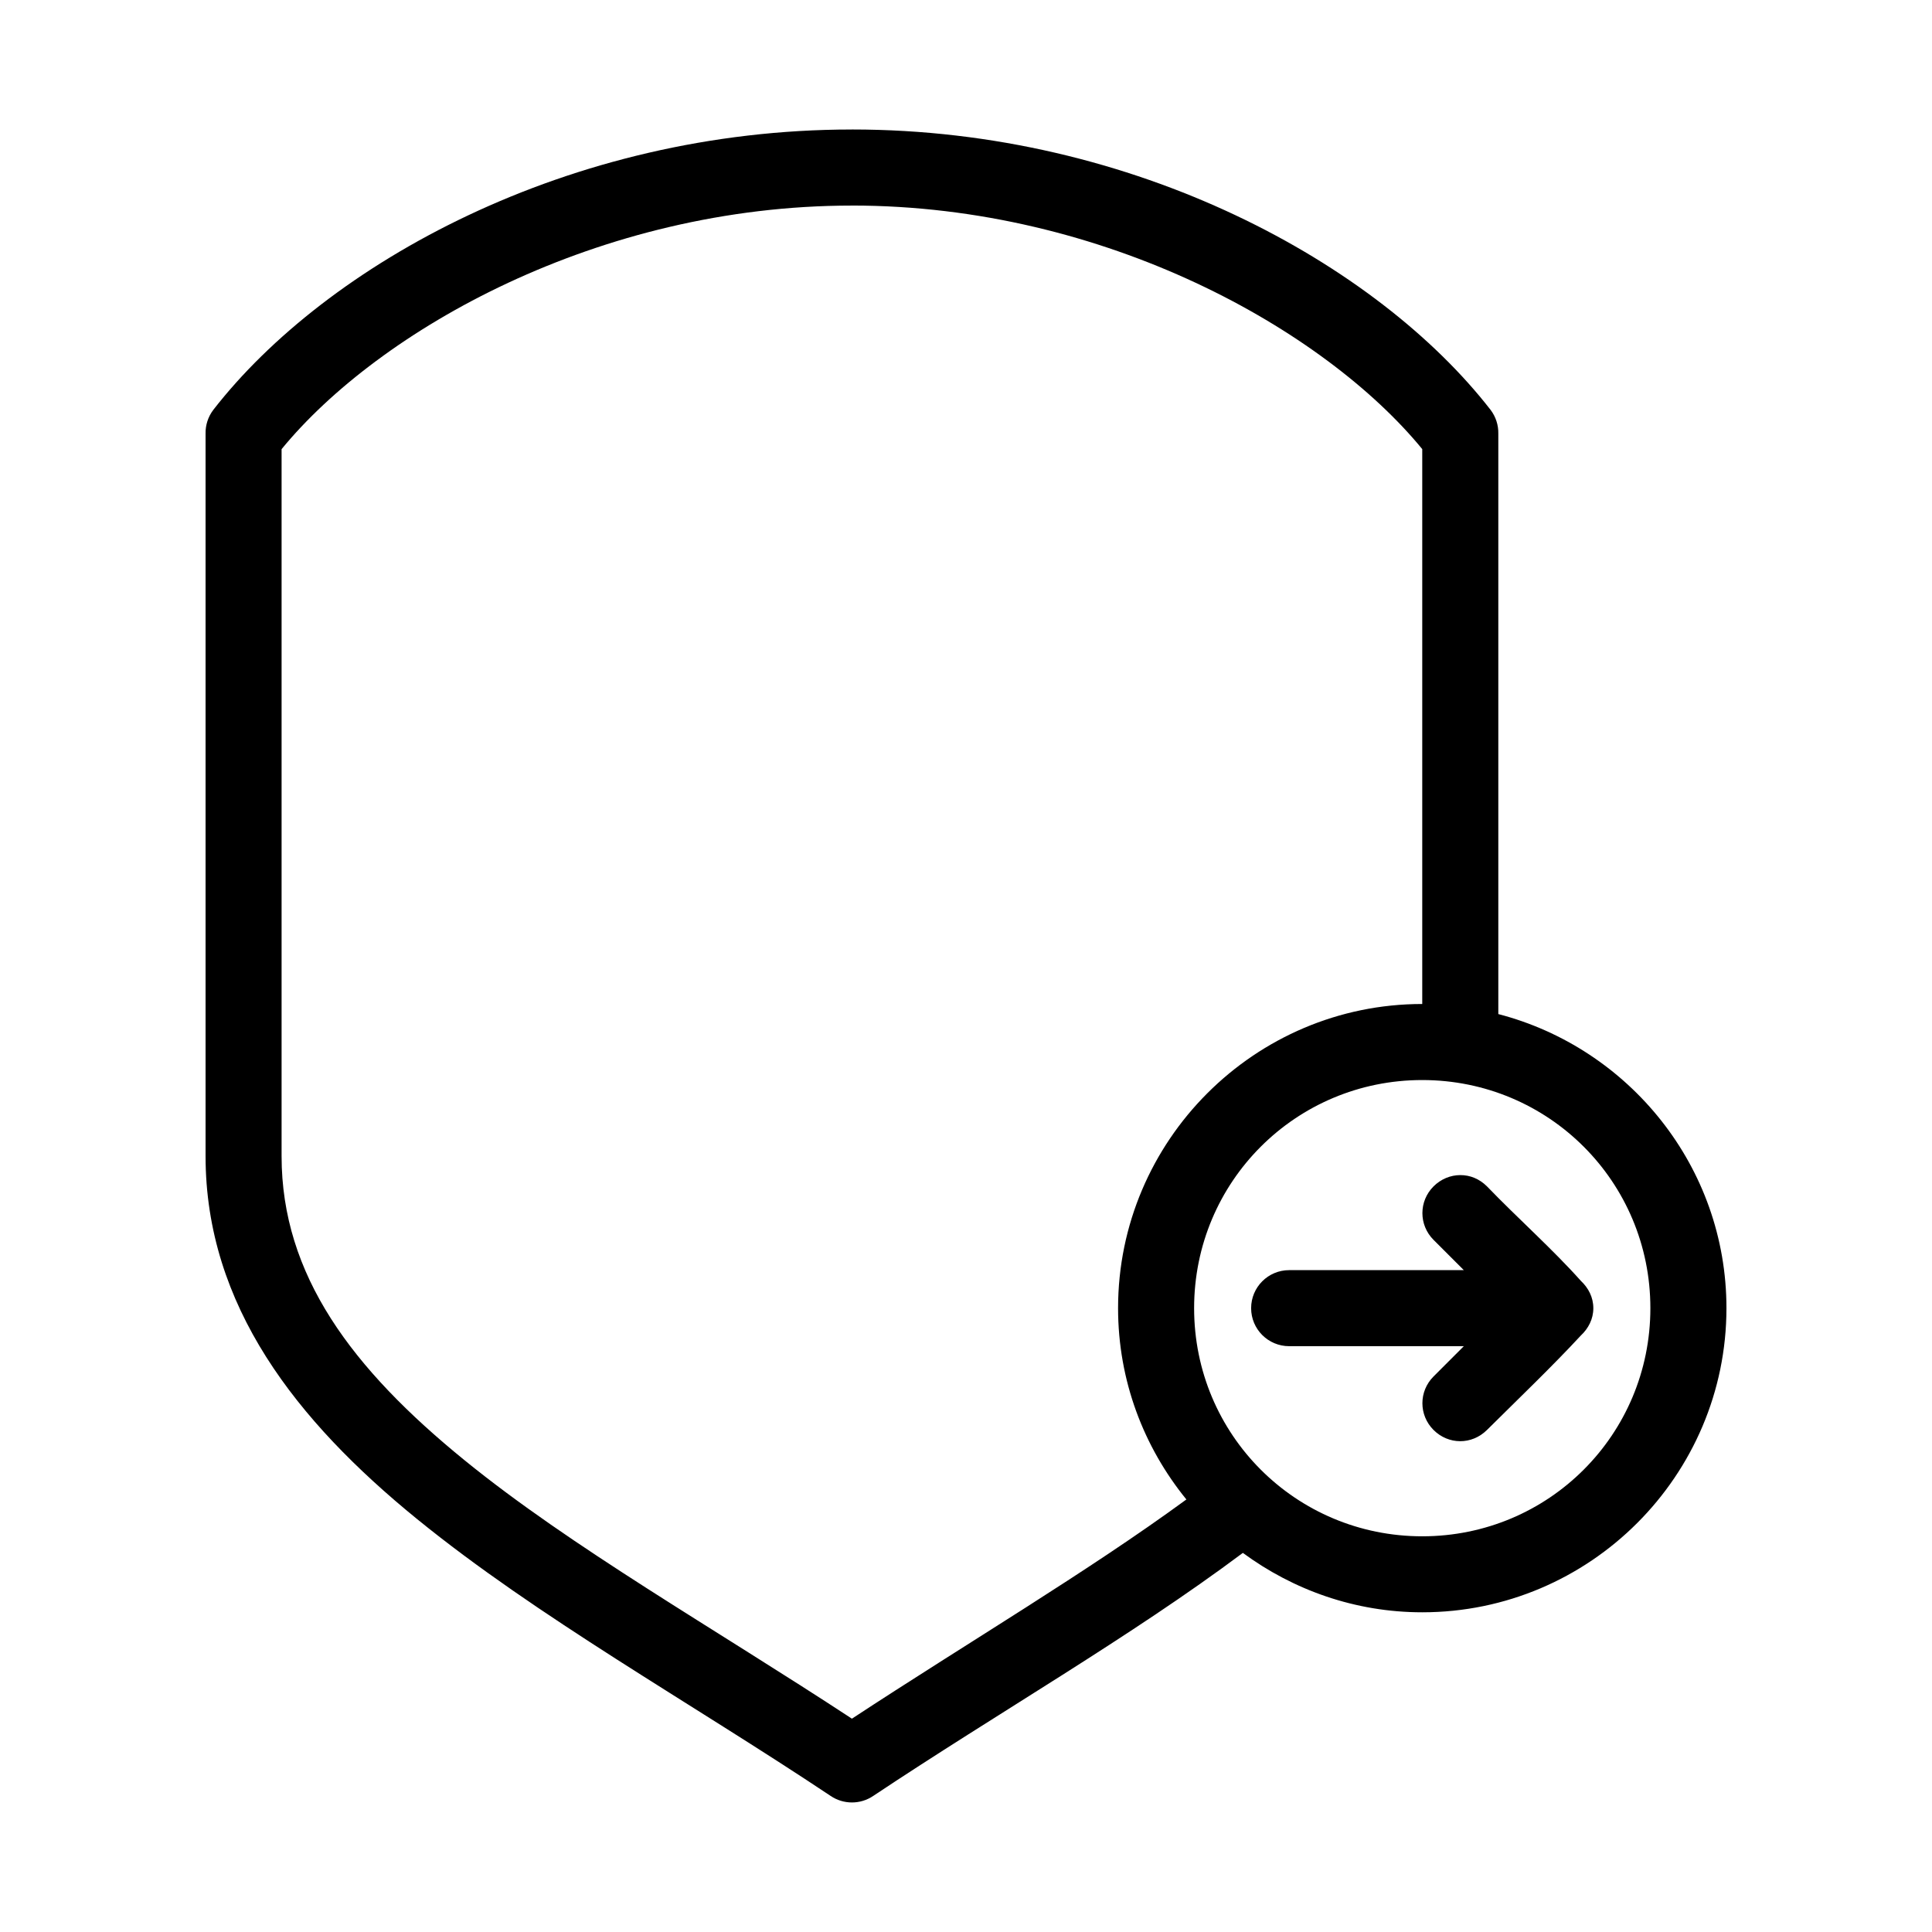 <?xml version="1.0" encoding="UTF-8"?>
<!-- Uploaded to: SVG Repo, www.svgrepo.com, Generator: SVG Repo Mixer Tools -->
<svg fill="#000000" width="800px" height="800px" version="1.1" viewBox="144 144 512 512" xmlns="http://www.w3.org/2000/svg">
 <path d="m369.77 178.32c-75.234 0-139.32 35.781-169.25 74.309h0.004c-1.375 1.809-2.094 4.027-2.047 6.297v191.44c0 39.641 24.145 70.238 56.047 96.195 31.902 25.957 72.242 48.473 109.58 73.363 3.422 2.328 7.918 2.328 11.336 0 32.961-21.973 68.16-42.125 97.93-64.391 13.359 9.824 29.754 15.742 47.547 15.742 44.398 0 80.609-36.207 80.609-80.605 0-37.43-25.777-68.93-60.457-77.93v-153.82c0.047-2.269-0.676-4.488-2.047-6.297-29.934-38.531-94.016-74.309-169.25-74.309zm0 20.152c67.211 0 125.34 33.07 151.14 64.547v147.05c-44.398 0-80.609 36.207-80.609 80.609 0 19.219 6.809 36.816 18.105 50.695-26.199 19.172-57.789 37.844-88.641 58.094-36.492-23.957-74.312-45.43-102.65-68.484-29.812-24.254-48.492-49.047-48.492-80.605v-187.35c25.809-31.48 83.934-64.547 151.14-64.547zm151.14 231.75c33.508 0 60.457 26.949 60.457 60.457 0 33.508-26.949 60.457-60.457 60.457-33.508 0-60.457-26.945-60.457-60.457 0-33.508 26.949-60.457 60.457-60.457zm10.078 25.191c-2.543 0-5.117 1.023-7.086 2.992-3.934 3.934-3.934 10.234 0 14.168l8.027 8.027h-46.289c-5.566 0-10.078 4.512-10.078 10.078 0 5.566 4.512 10.074 10.078 10.074h46.289l-8.027 8.031c-3.934 3.934-3.934 10.234 0 14.168s10.117 4.016 14.168 0c8.246-8.195 17.25-16.793 24.875-25.031 1.969-1.84 3.305-4.336 3.305-7.242s-1.336-5.402-3.305-7.242c-7.477-8.387-16.809-16.656-24.875-25.031-2.027-2.027-4.539-3.008-7.086-2.992z"/>
</svg>